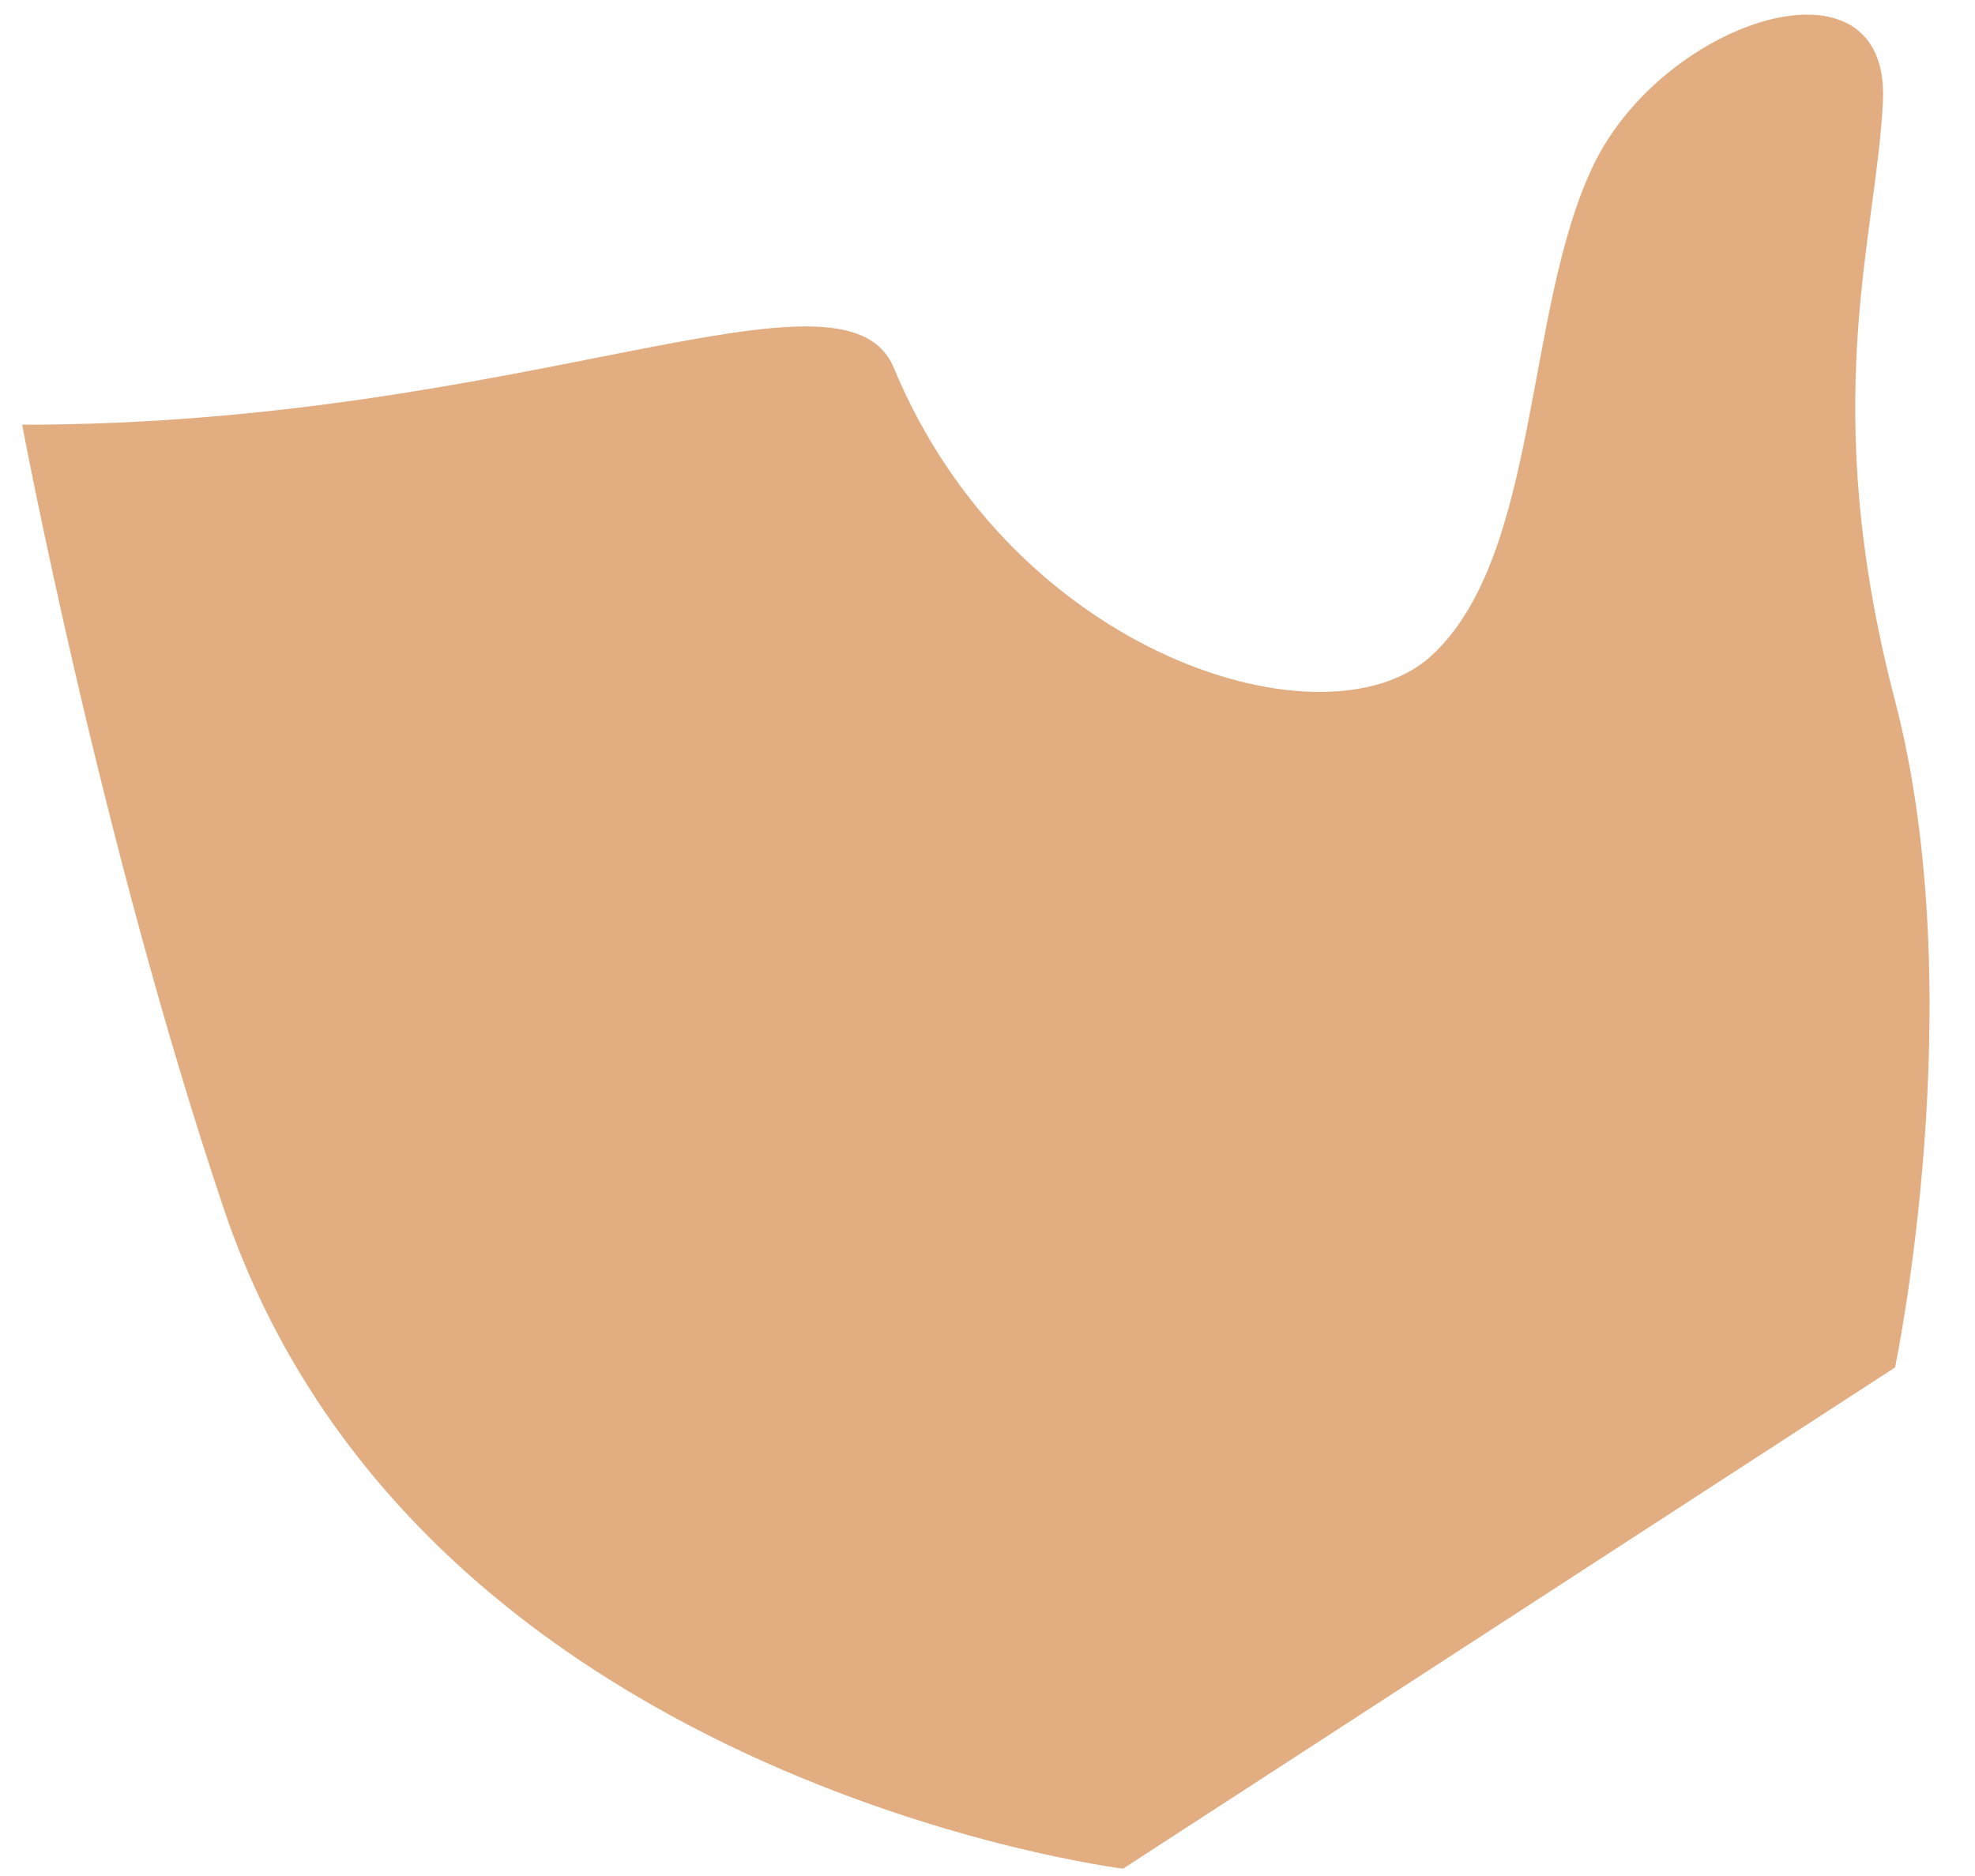 <svg xmlns="http://www.w3.org/2000/svg" width="66.833" height="63.501" viewBox="0 0 66.833 63.501"><path fill="#E2AD81" d="M38.004 63.243S14.097 60.287 7.57 40.9C3.394 28.494.75 14.374.75 14.374c17.033.004 27.82-5.97 29.5-1.916 4.042 9.75 14.655 13.01 18.207 9.718 3.664-3.396 3.117-11.725 5.47-16.598C56.31.644 63.98-1.83 63.717 3.448c-.23 4.66-2.22 10.188.41 20.272 2.628 10.083 0 22.56 0 22.56L38.003 63.244z"/></svg>